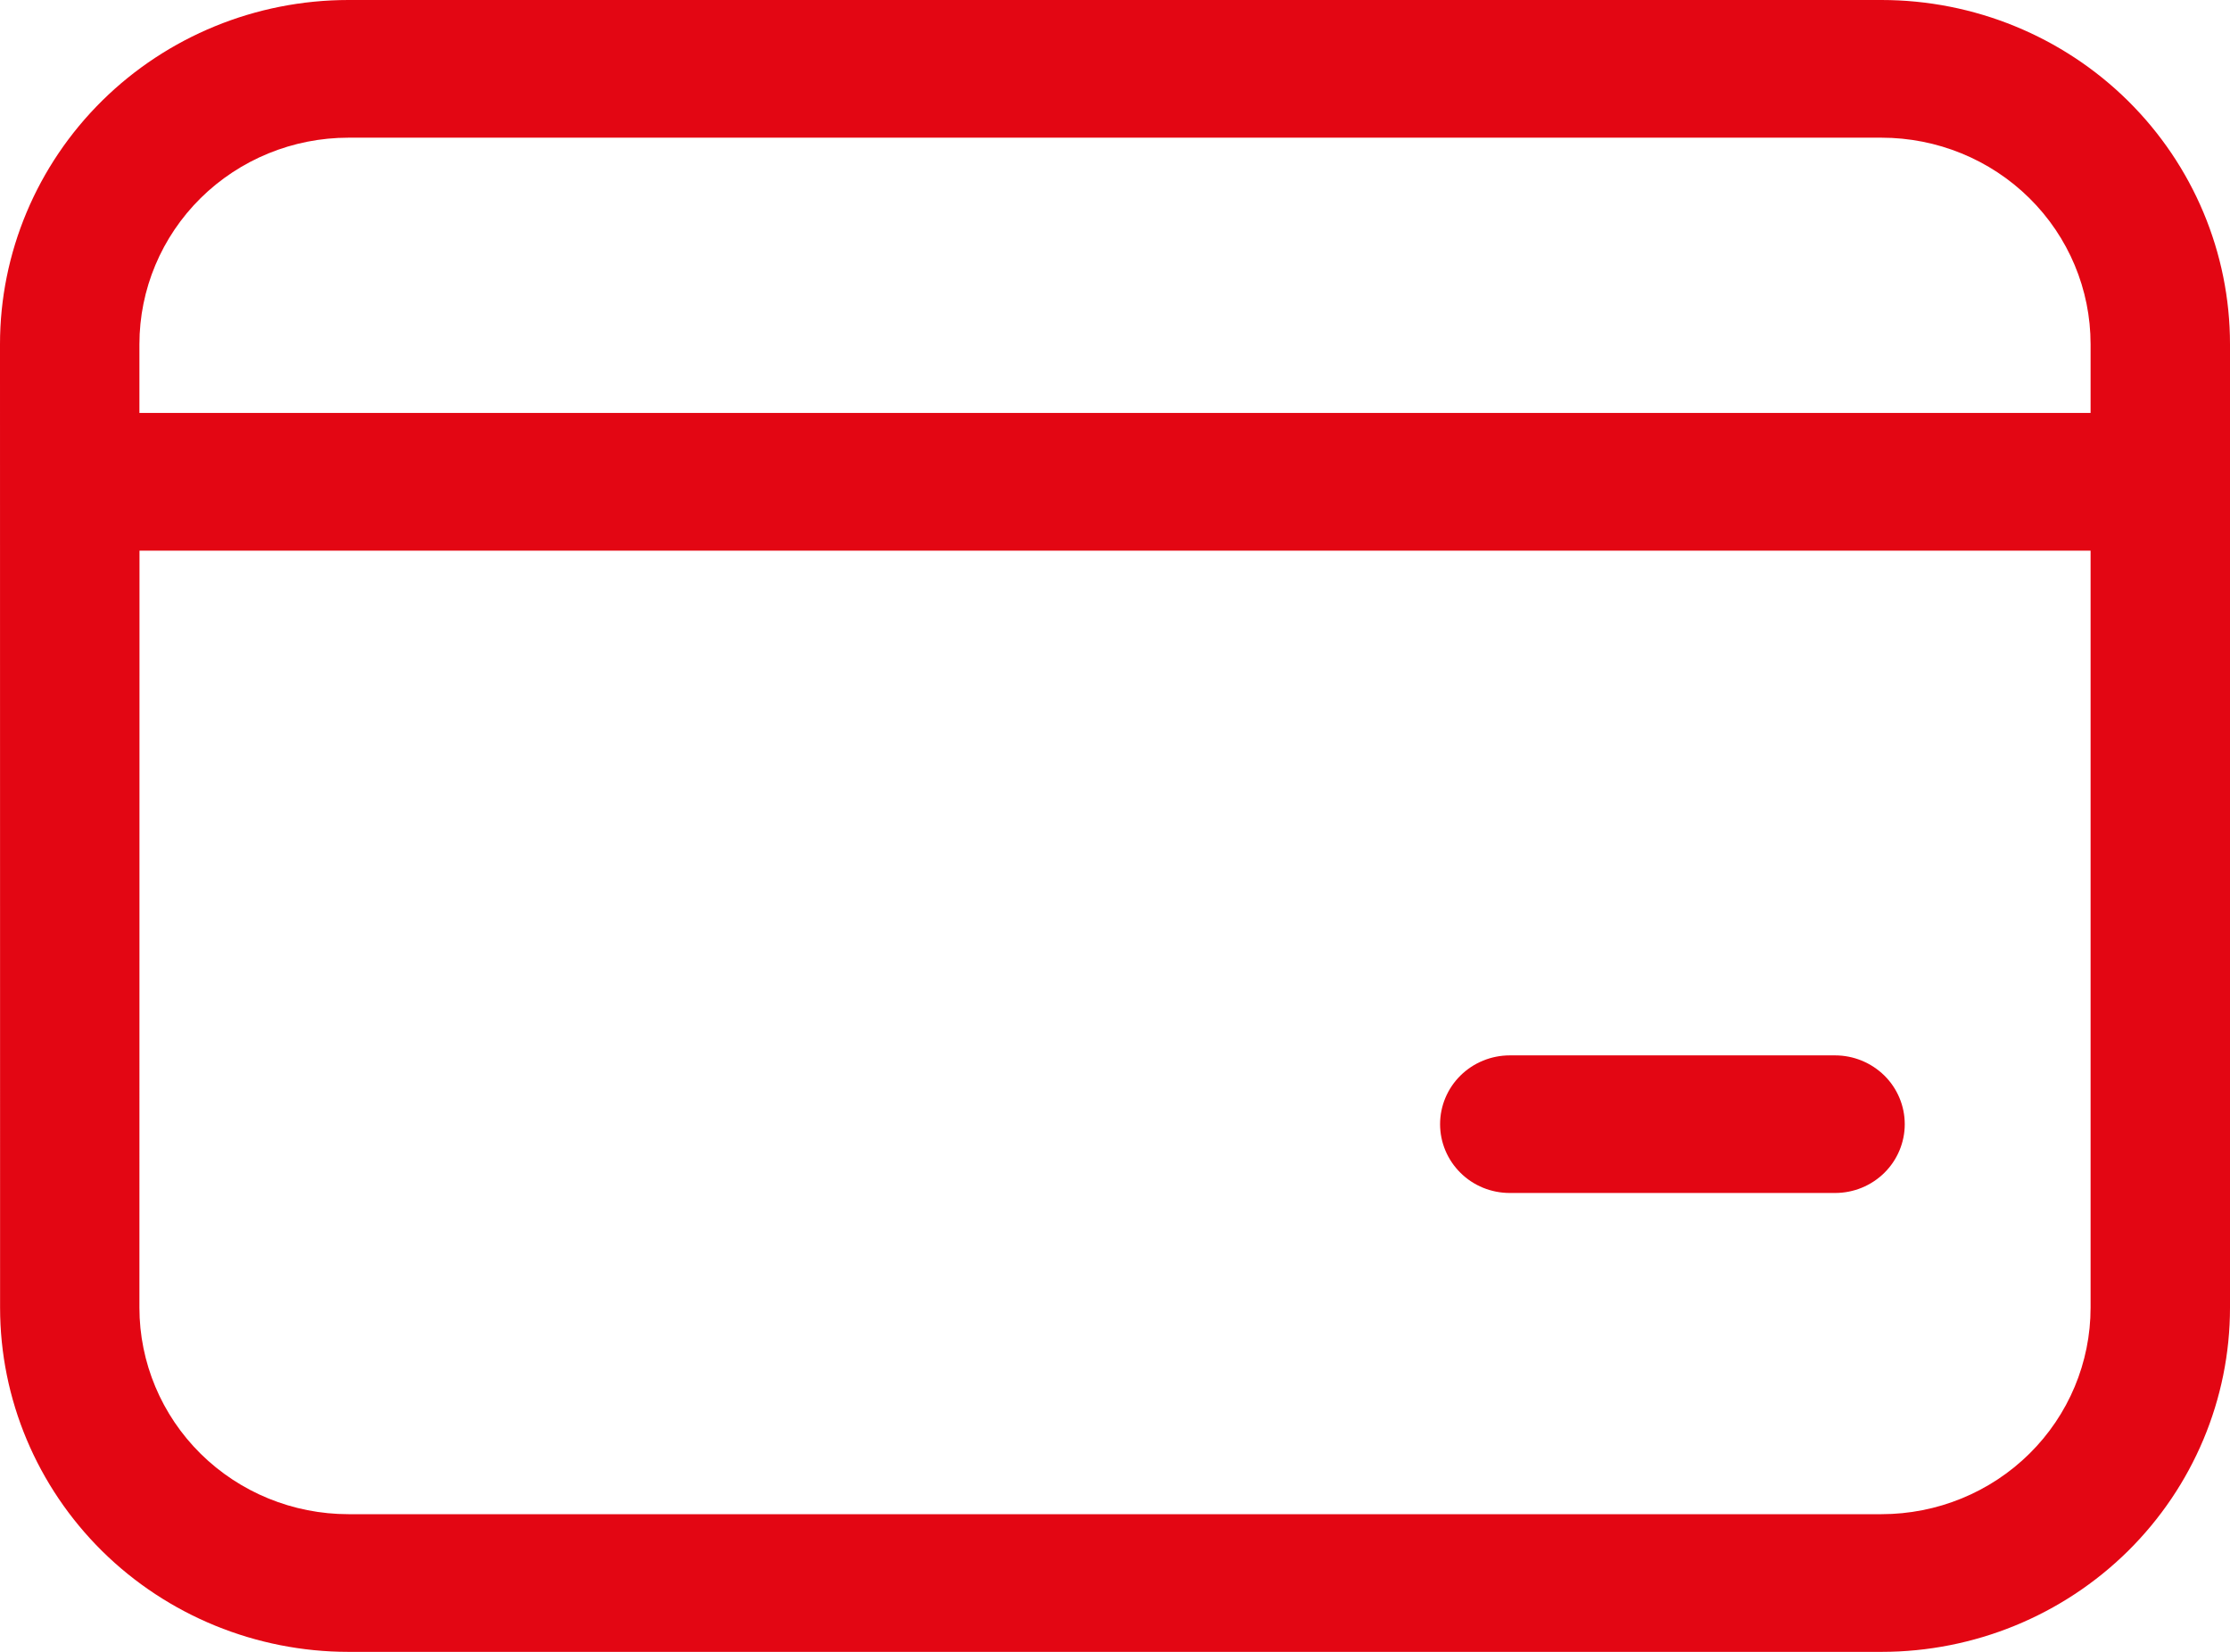 <?xml version="1.0" encoding="UTF-8"?> <svg xmlns="http://www.w3.org/2000/svg" width="27" height="20" viewBox="0 0 27 20" fill="none"><path d="M18.28 12.778C18.056 12.778 17.841 12.866 17.683 13.022C17.525 13.178 17.436 13.39 17.436 13.611C17.436 13.832 17.525 14.044 17.683 14.2C17.841 14.357 18.056 14.444 18.28 14.444H22.218C22.442 14.444 22.656 14.357 22.815 14.2C22.973 14.044 23.062 13.832 23.062 13.611C23.062 13.39 22.973 13.178 22.815 13.022C22.656 12.866 22.442 12.778 22.218 12.778H18.28ZM0 4.167C0 3.062 0.445 2.002 1.236 1.22C2.027 0.439 3.1 0 4.219 0H22.78C23.9 0 24.973 0.439 25.764 1.22C26.555 2.002 27 3.062 27 4.167V15.833C27 16.938 26.555 17.998 25.764 18.78C24.973 19.561 23.9 20 22.78 20H4.221C3.102 20 2.028 19.561 1.237 18.78C0.446 17.998 0.001 16.938 0.001 15.833L0 4.167ZM4.219 1.667C3.548 1.667 2.904 1.93 2.429 2.399C1.955 2.868 1.688 3.504 1.688 4.167V5H25.312V4.167C25.312 3.504 25.046 2.868 24.571 2.399C24.096 1.93 23.452 1.667 22.78 1.667H4.219ZM1.688 15.833C1.688 16.496 1.955 17.132 2.429 17.601C2.904 18.07 3.548 18.333 4.219 18.333H22.78C23.452 18.333 24.096 18.07 24.571 17.601C25.046 17.132 25.312 16.496 25.312 15.833V6.667H1.689L1.688 15.833Z" fill="#E30613"></path></svg> 